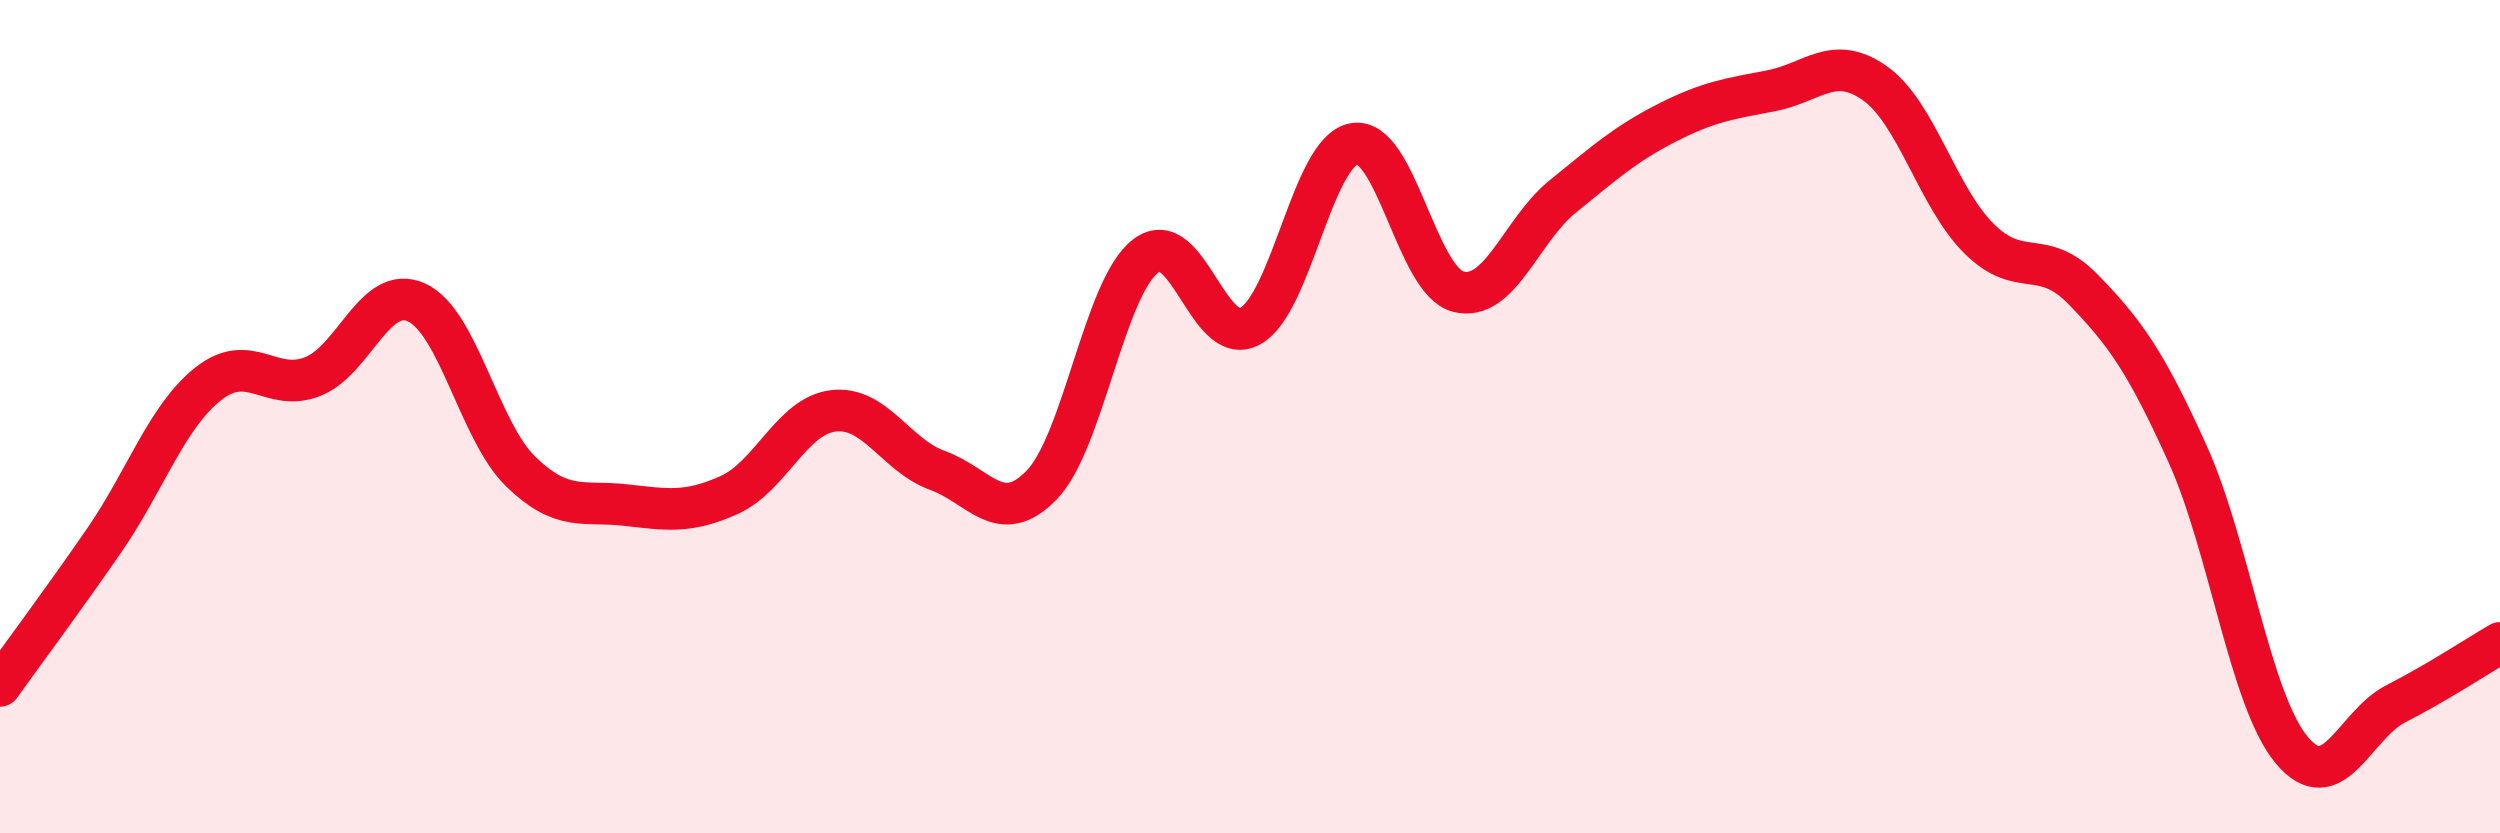 
    <svg width="60" height="20" viewBox="0 0 60 20" xmlns="http://www.w3.org/2000/svg">
      <path
        d="M 0,16.46 C 0.5,15.76 1.5,14.42 2.5,12.97 C 3.5,11.52 4,10 5,9.21 C 6,8.42 6.5,9.43 7.5,9.04 C 8.5,8.65 9,6.8 10,7.26 C 11,7.72 11.5,10.35 12.5,11.32 C 13.5,12.29 14,12.01 15,12.12 C 16,12.23 16.5,12.33 17.5,11.88 C 18.5,11.43 19,9.98 20,9.86 C 21,9.74 21.5,10.93 22.5,11.29 C 23.5,11.65 24,12.67 25,11.64 C 26,10.61 26.5,6.9 27.5,6.14 C 28.5,5.38 29,8.37 30,7.83 C 31,7.29 31.5,3.62 32.5,3.45 C 33.5,3.28 34,6.75 35,7 C 36,7.25 36.5,5.53 37.5,4.72 C 38.5,3.91 39,3.46 40,2.95 C 41,2.44 41.5,2.37 42.5,2.18 C 43.5,1.99 44,1.29 45,2 C 46,2.71 46.5,4.74 47.5,5.73 C 48.5,6.72 49,5.92 50,6.95 C 51,7.98 51.5,8.68 52.5,10.89 C 53.5,13.1 54,16.8 55,18 C 56,19.2 56.5,17.4 57.5,16.89 C 58.5,16.38 59.5,15.72 60,15.43L60 20L0 20Z"
        fill="#EB0A25"
        opacity="0.1"
        stroke-linecap="round"
        stroke-linejoin="round"
      />
      <path
        d="M 0,16.46 C 0.5,15.76 1.5,14.42 2.5,12.97 C 3.5,11.52 4,10 5,9.21 C 6,8.42 6.5,9.43 7.5,9.04 C 8.5,8.65 9,6.8 10,7.26 C 11,7.72 11.5,10.35 12.5,11.32 C 13.5,12.29 14,12.01 15,12.12 C 16,12.23 16.5,12.33 17.5,11.88 C 18.5,11.43 19,9.98 20,9.86 C 21,9.74 21.5,10.93 22.5,11.29 C 23.5,11.65 24,12.67 25,11.64 C 26,10.61 26.5,6.9 27.5,6.14 C 28.5,5.38 29,8.37 30,7.83 C 31,7.29 31.5,3.62 32.5,3.45 C 33.5,3.28 34,6.75 35,7 C 36,7.25 36.5,5.53 37.5,4.72 C 38.5,3.91 39,3.46 40,2.95 C 41,2.44 41.5,2.37 42.5,2.18 C 43.5,1.99 44,1.29 45,2 C 46,2.71 46.5,4.74 47.5,5.73 C 48.5,6.72 49,5.92 50,6.95 C 51,7.98 51.5,8.68 52.5,10.89 C 53.5,13.1 54,16.8 55,18 C 56,19.2 56.5,17.4 57.5,16.89 C 58.5,16.38 59.5,15.72 60,15.43"
        stroke="#EB0A25"
        stroke-width="1"
        fill="none"
        stroke-linecap="round"
        stroke-linejoin="round"
      />
    </svg>
  